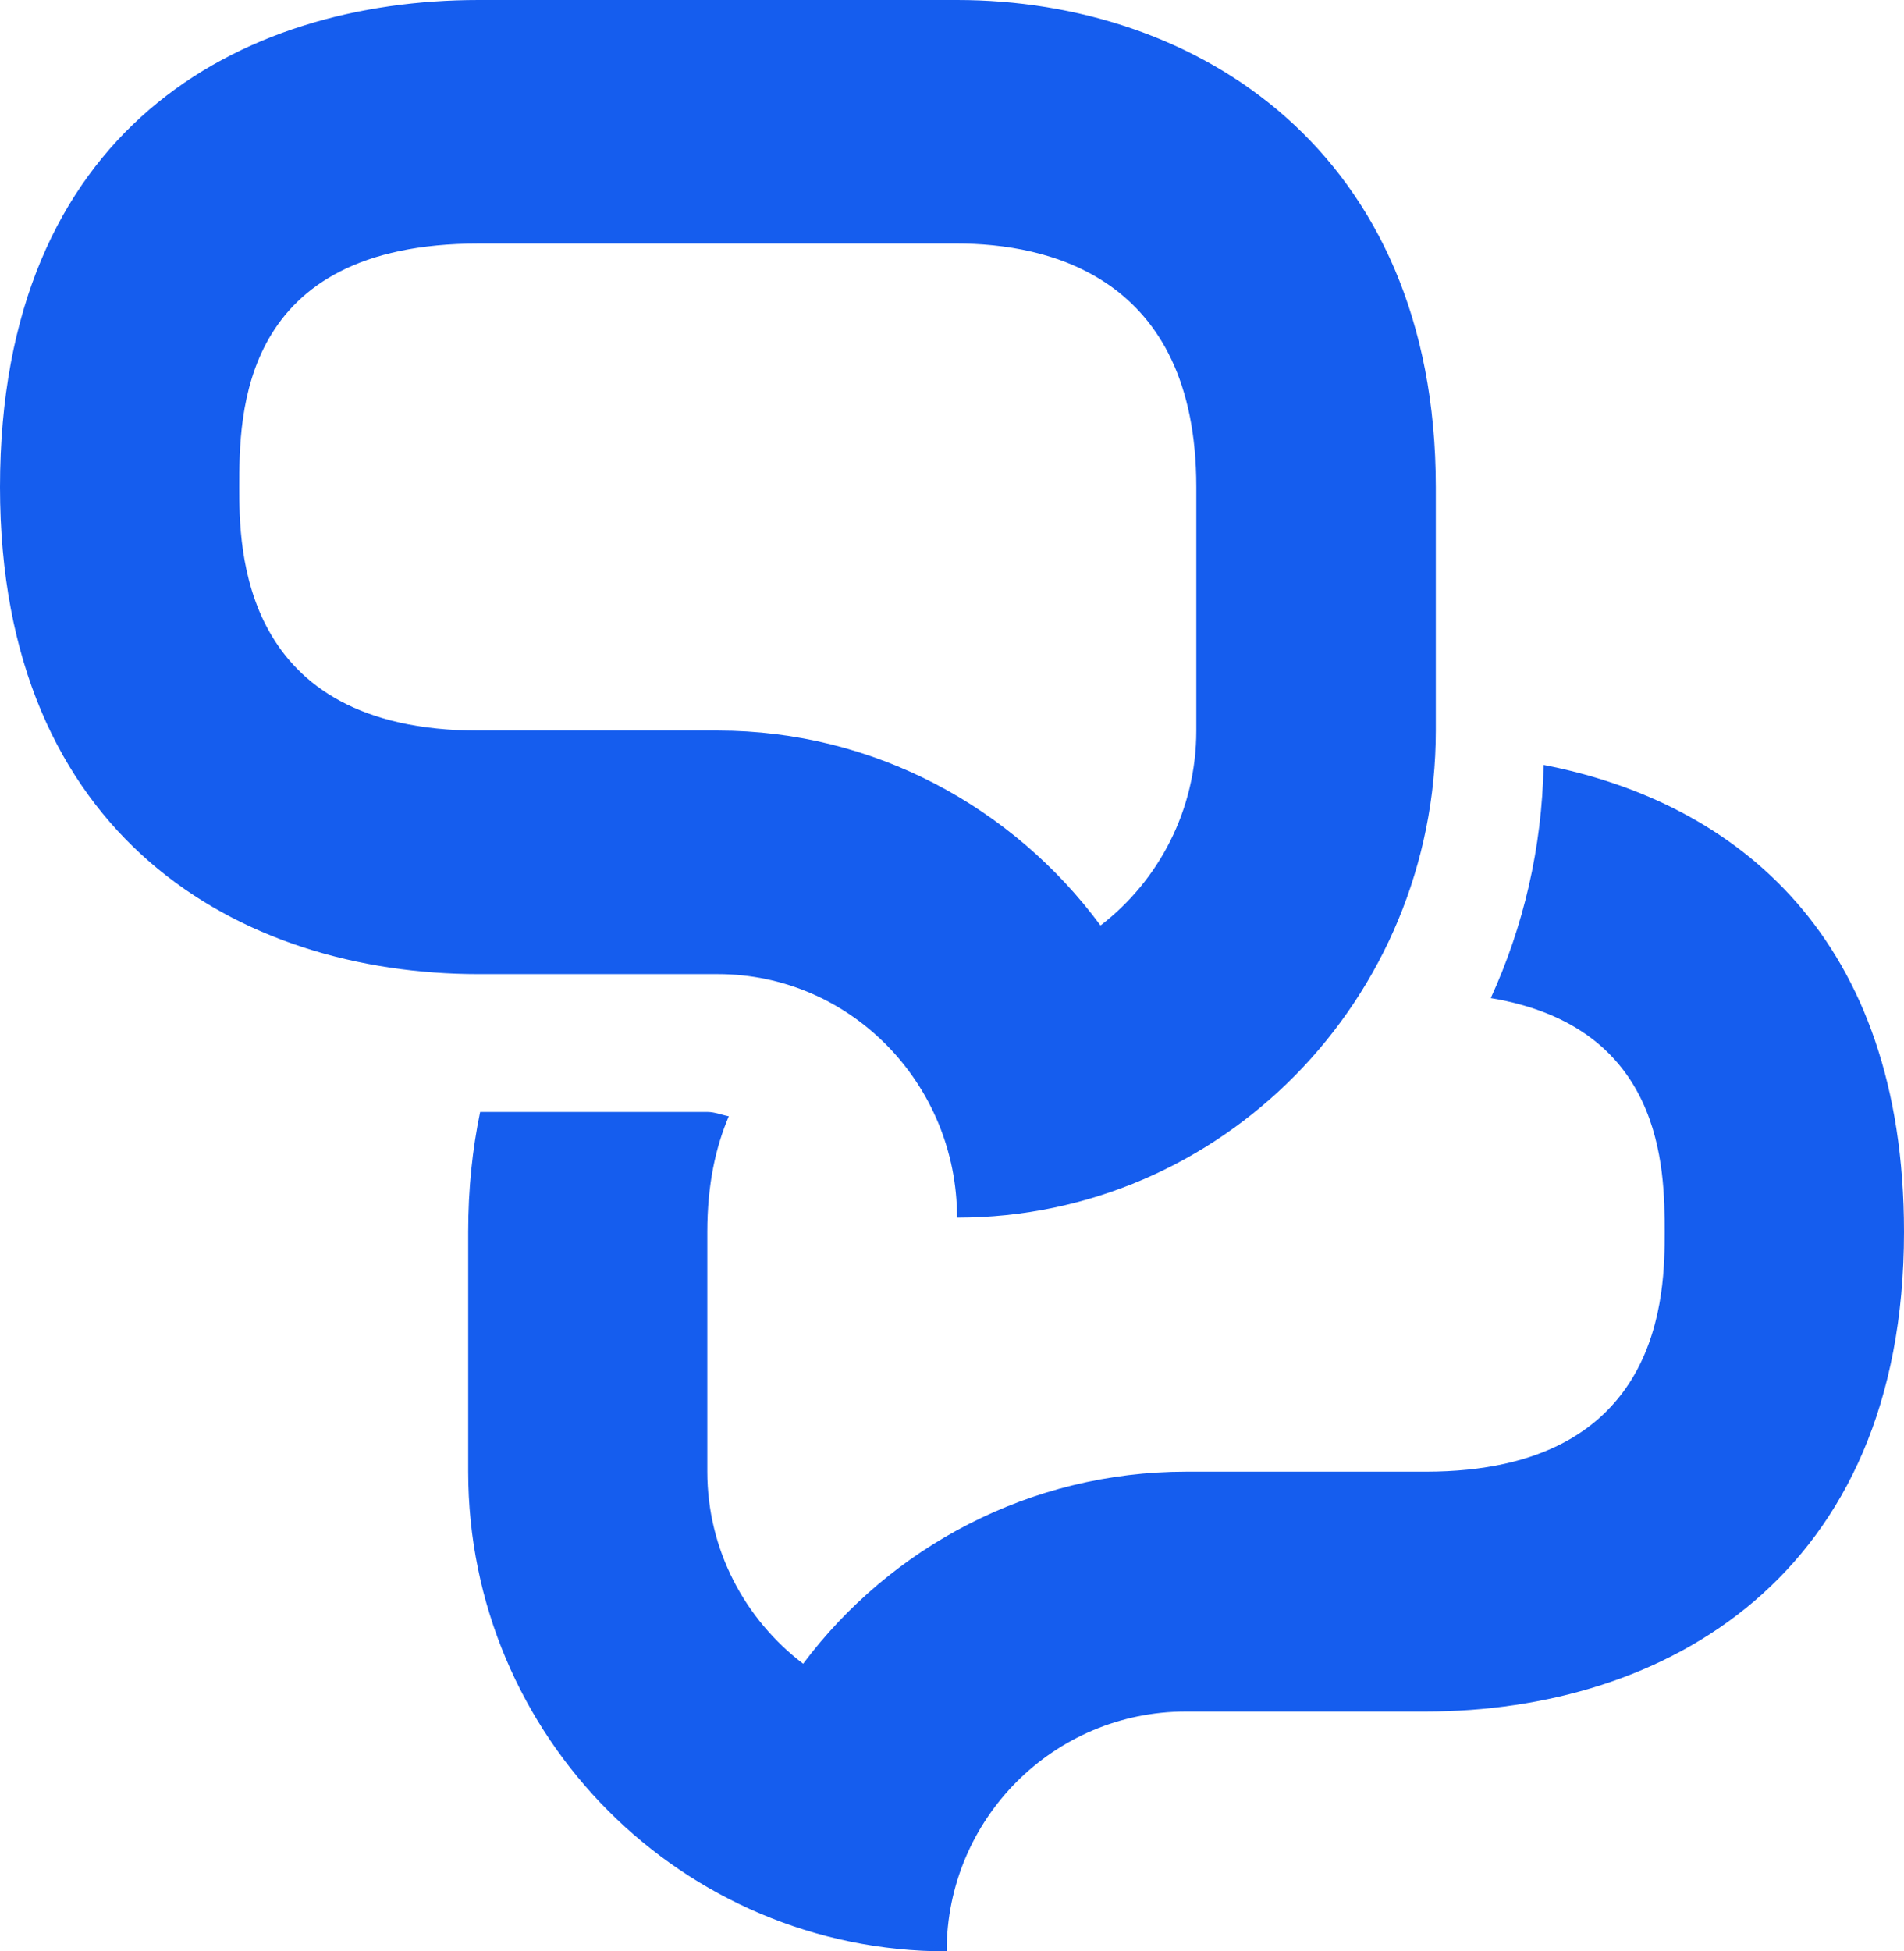 <?xml version="1.0" encoding="UTF-8"?>
<svg width="122px" height="125px" viewBox="0 0 122 125" version="1.1" xmlns="http://www.w3.org/2000/svg" xmlns:xlink="http://www.w3.org/1999/xlink">
    <title>icon</title>
    <g id="Page-1" stroke="none" stroke-width="1" fill="none" fill-rule="evenodd">
        <g id="icon" fill="#155DEE" fill-rule="nonzero">
            <path d="M98.907,49 C98.802,54.327 97.619,59.353 95.522,63.936 C106.575,65.781 106.664,74.798 106.664,78.91 C106.664,82.721 106.664,94.273 91.343,94.273 L75.993,94.273 C66.002,94.273 57.062,99.105 51.462,106.576 C47.748,103.755 45.321,99.284 45.321,94.273 L45.321,78.91 C45.321,75.871 45.86,73.478 46.699,71.506 C46.25,71.423 45.801,71.228 45.321,71.228 L30.764,71.228 C30.271,73.606 30,76.149 30,78.91 L30,94.273 C30,111.243 43.719,125 60.657,125 C60.657,116.508 67.516,109.637 75.993,109.637 L91.343,109.637 C106.664,109.637 122,100.995 122,78.91 C122,60.118 111.337,51.409 98.907,49 Z" id="Path"></path>
            <path d="M61.324,15.6 C67.043,15.6 76.654,17.626 76.654,31.2 L76.654,46.8 C76.654,51.904 74.228,56.436 70.516,59.285 C64.917,51.713 55.993,46.8 45.993,46.8 L30.676,46.8 C15.331,46.8 15.331,35.063 15.331,31.2 C15.331,26.539 15.331,15.6 30.676,15.6 L61.324,15.6 M61.324,0 L30.676,0 C15.331,0 0,8.288 0,31.2 C0,53.625 15.331,62.4 30.676,62.4 L45.993,62.4 C54.466,62.4 61.324,69.394 61.324,78 C78.257,78 92,64.031 92,46.8 L92,31.2 C92,9.666 76.654,0 61.324,0 L61.324,0 Z" id="Shape"></path>
        </g>
    </g>
</svg>